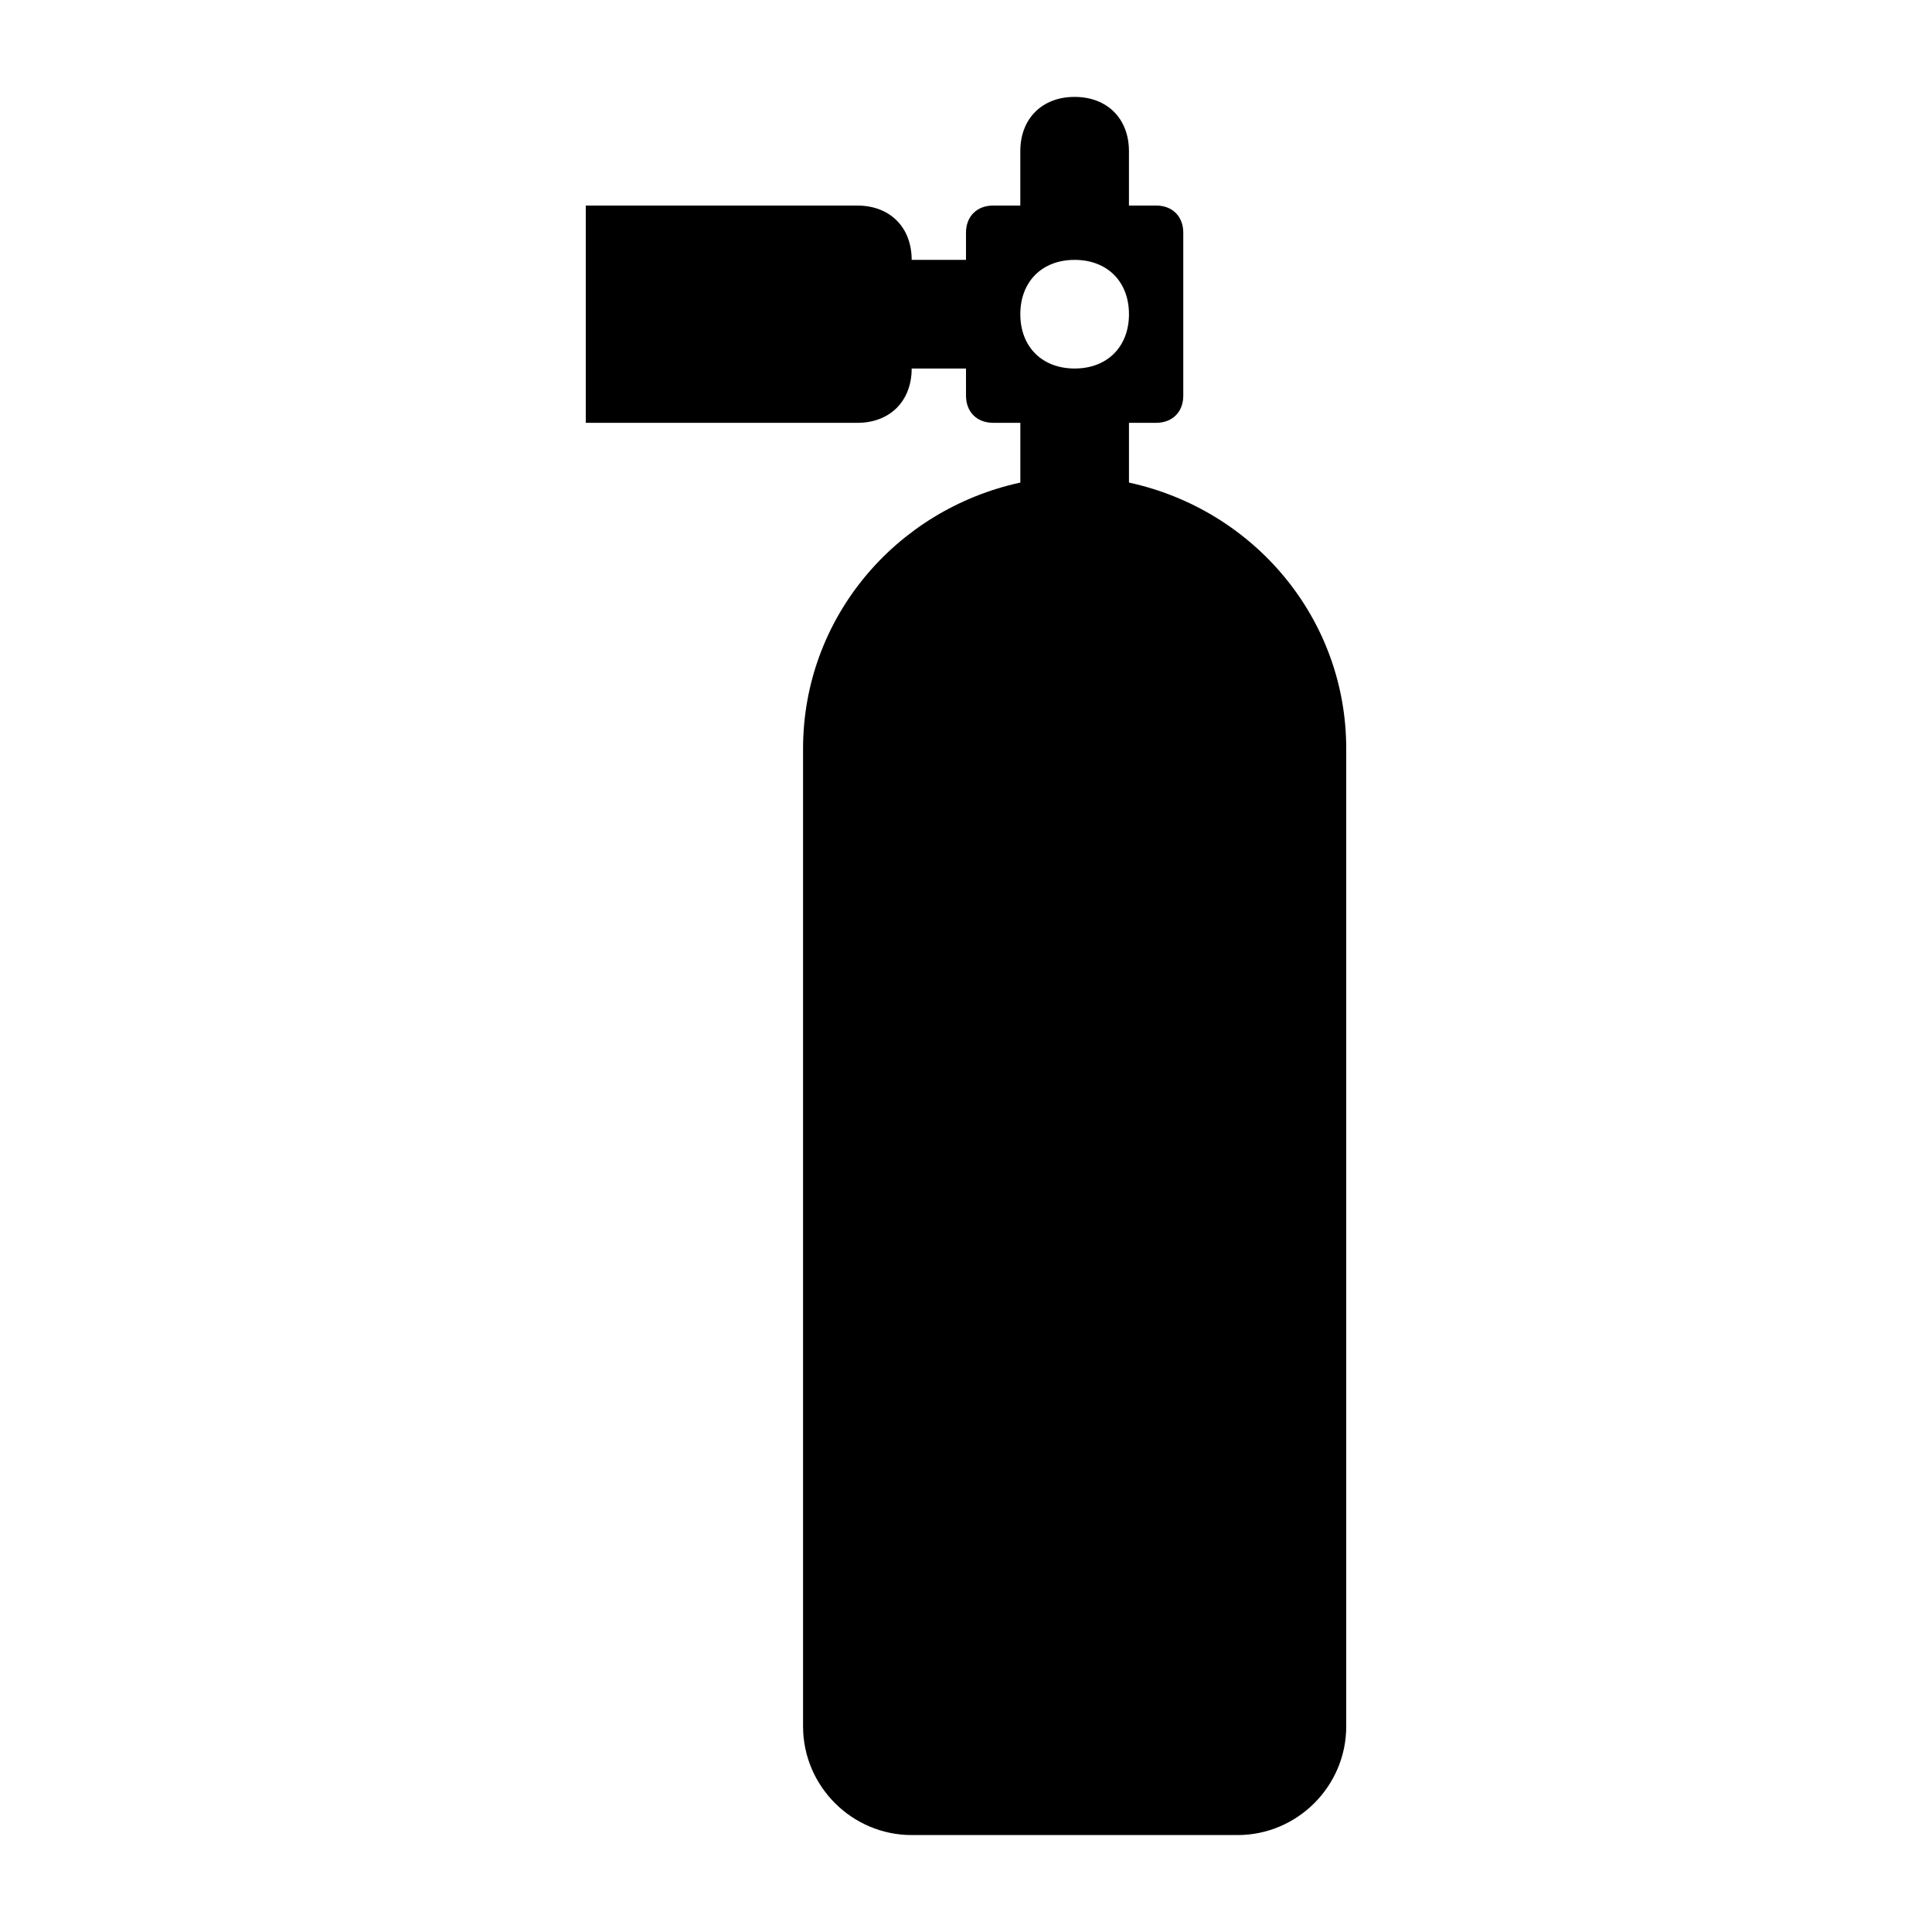 <?xml version="1.0" encoding="UTF-8"?>
<!-- Uploaded to: SVG Repo, www.svgrepo.com, Generator: SVG Repo Mixer Tools -->
<svg fill="#000000" width="800px" height="800px" version="1.1" viewBox="144 144 512 512" xmlns="http://www.w3.org/2000/svg">
 <path d="m356.82 342.42v259.1c0 15.836 12.957 28.789 28.789 28.789h86.367c15.836 0 28.789-12.957 28.789-28.789v-259.1c0-34.547-24.473-63.336-57.578-70.535v-15.832h7.195c4.32 0 7.199-2.879 7.199-7.199v-43.184c0-4.32-2.879-7.199-7.199-7.199h-7.199v-14.395c0-8.637-5.758-14.395-14.395-14.395-8.637 0-14.395 5.758-14.395 14.395v14.395l-7.195 0.004c-4.32 0-7.199 2.879-7.199 7.199v7.199h-14.395c0-8.637-5.758-14.395-14.395-14.395h-71.973v57.578h71.973c8.637 0 14.395-5.758 14.395-14.395h14.395l0.004 7.191c0 4.32 2.879 7.199 7.199 7.199h7.199v15.836c-33.113 7.195-57.582 35.984-57.582 70.531zm71.973-129.55c8.637 0 14.395 5.758 14.395 14.395s-5.758 14.395-14.395 14.395c-8.637 0-14.395-5.758-14.395-14.395s5.758-14.395 14.395-14.395z"/>
</svg>
